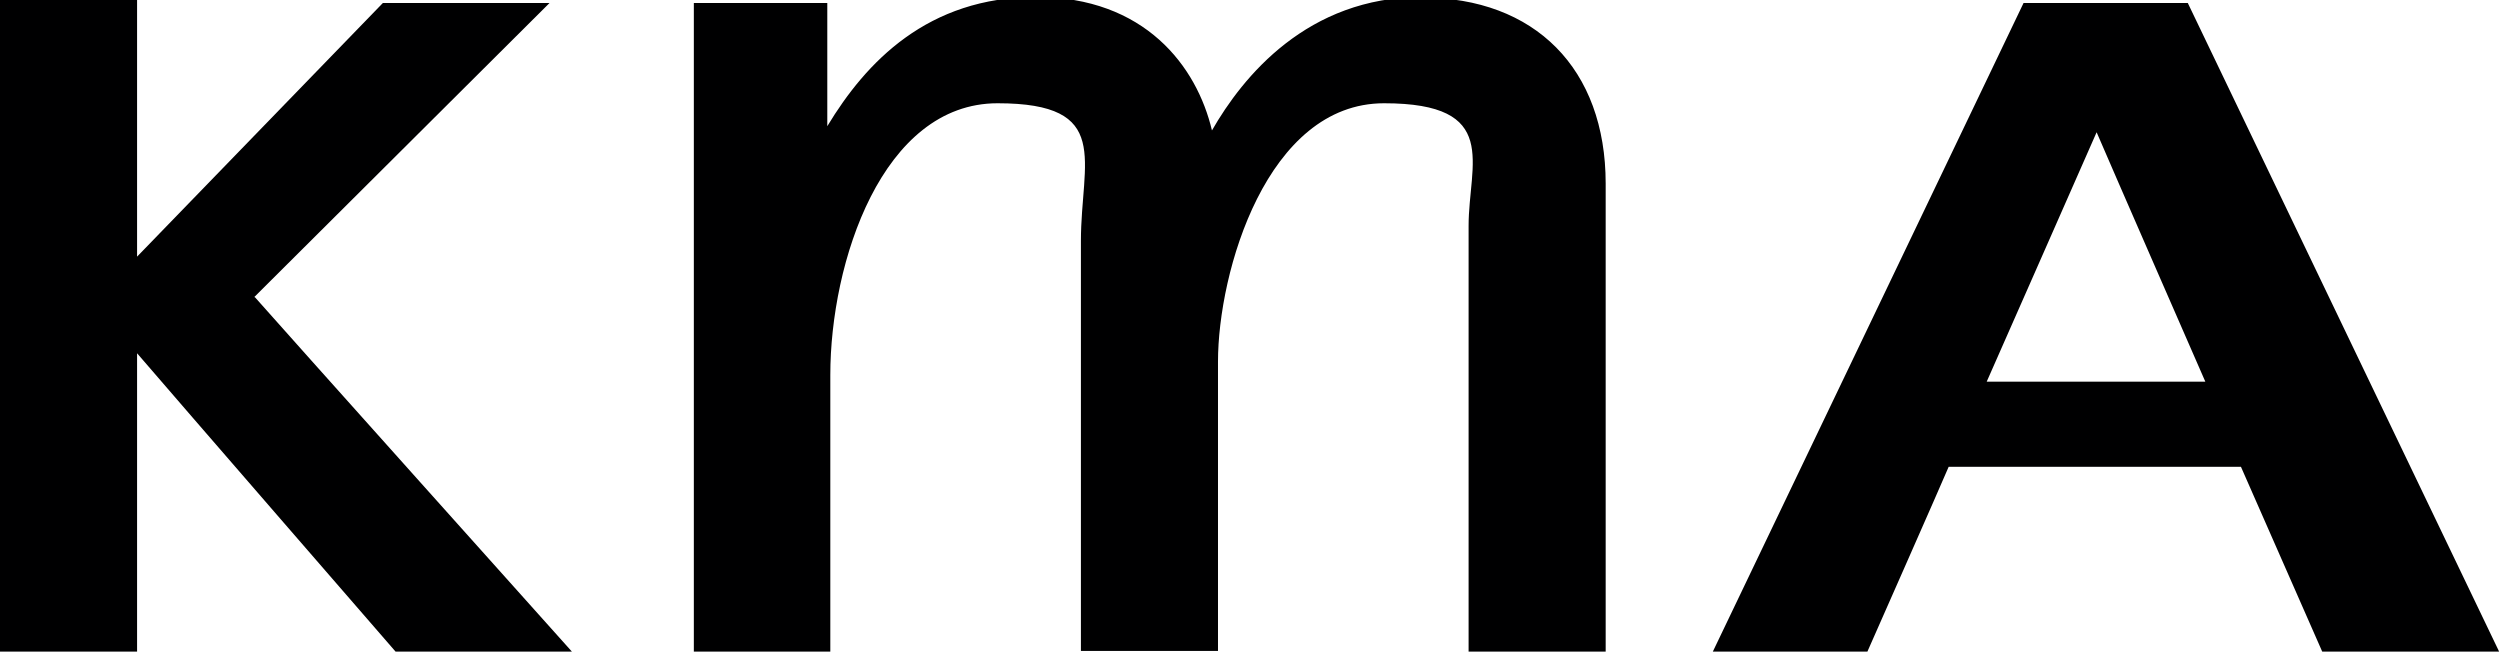 <?xml version="1.0" encoding="UTF-8"?>
<svg xmlns="http://www.w3.org/2000/svg" version="1.1" viewBox="0 0 414 107.9">
  <defs>
    <style>
      .cls-1 {
        fill: #000001;
        fill-rule: evenodd;
      }
    </style>
  </defs>
  <!-- Generator: Adobe Illustrator 28.7.7, SVG Export Plug-In . SVG Version: 1.2.0 Build 194)  -->
  <g>
    <g id="Layer_1">
      <path class="cls-1" d="M235.5-.5c-19,0-29.7,13.2-34.8,22.1-2.5-10.6-11.1-22.1-29.1-22.1s-28.2,10.8-34.6,21.4V.5h-22.1v107.4h22.6v-45.8c0-18.7,8.6-45,27.7-45s13.8,9.5,13.8,22.8v67.9h22.7v-47.9c0-14.9,8.1-42.8,27.5-42.8s14,10,14,20.3v70.5h22.7V30.4c0-19-11.7-30.8-30.4-30.8h0Z"/>
      <path class="cls-1" d="M362.3.5h-27.2l-51.5,107.5h25.6s12.5-28.3,13.5-30.7h48.4c1,2.3,13.5,30.7,13.5,30.7h29.3L362.3.5h0ZM329,63.2c2.1-4.8,15.5-35.1,18.2-41.3,2.7,6.3,15.9,36.5,18,41.3,0,0-36.2,0-36.2,0Z"/>
      <path class="cls-1" d="M42.1,49.2C45,46.3,91,.5,91,.5h-27.6S29.2,35.8,22.7,42.5h0c0,0,0-42.5,0-42.5H0v107.9h22.7v-49.4h0c6,7,42.8,49.4,42.8,49.4h29.2s-49.8-55.6-52.5-58.7h0Z"/>
    </g>
  </g>
</svg>